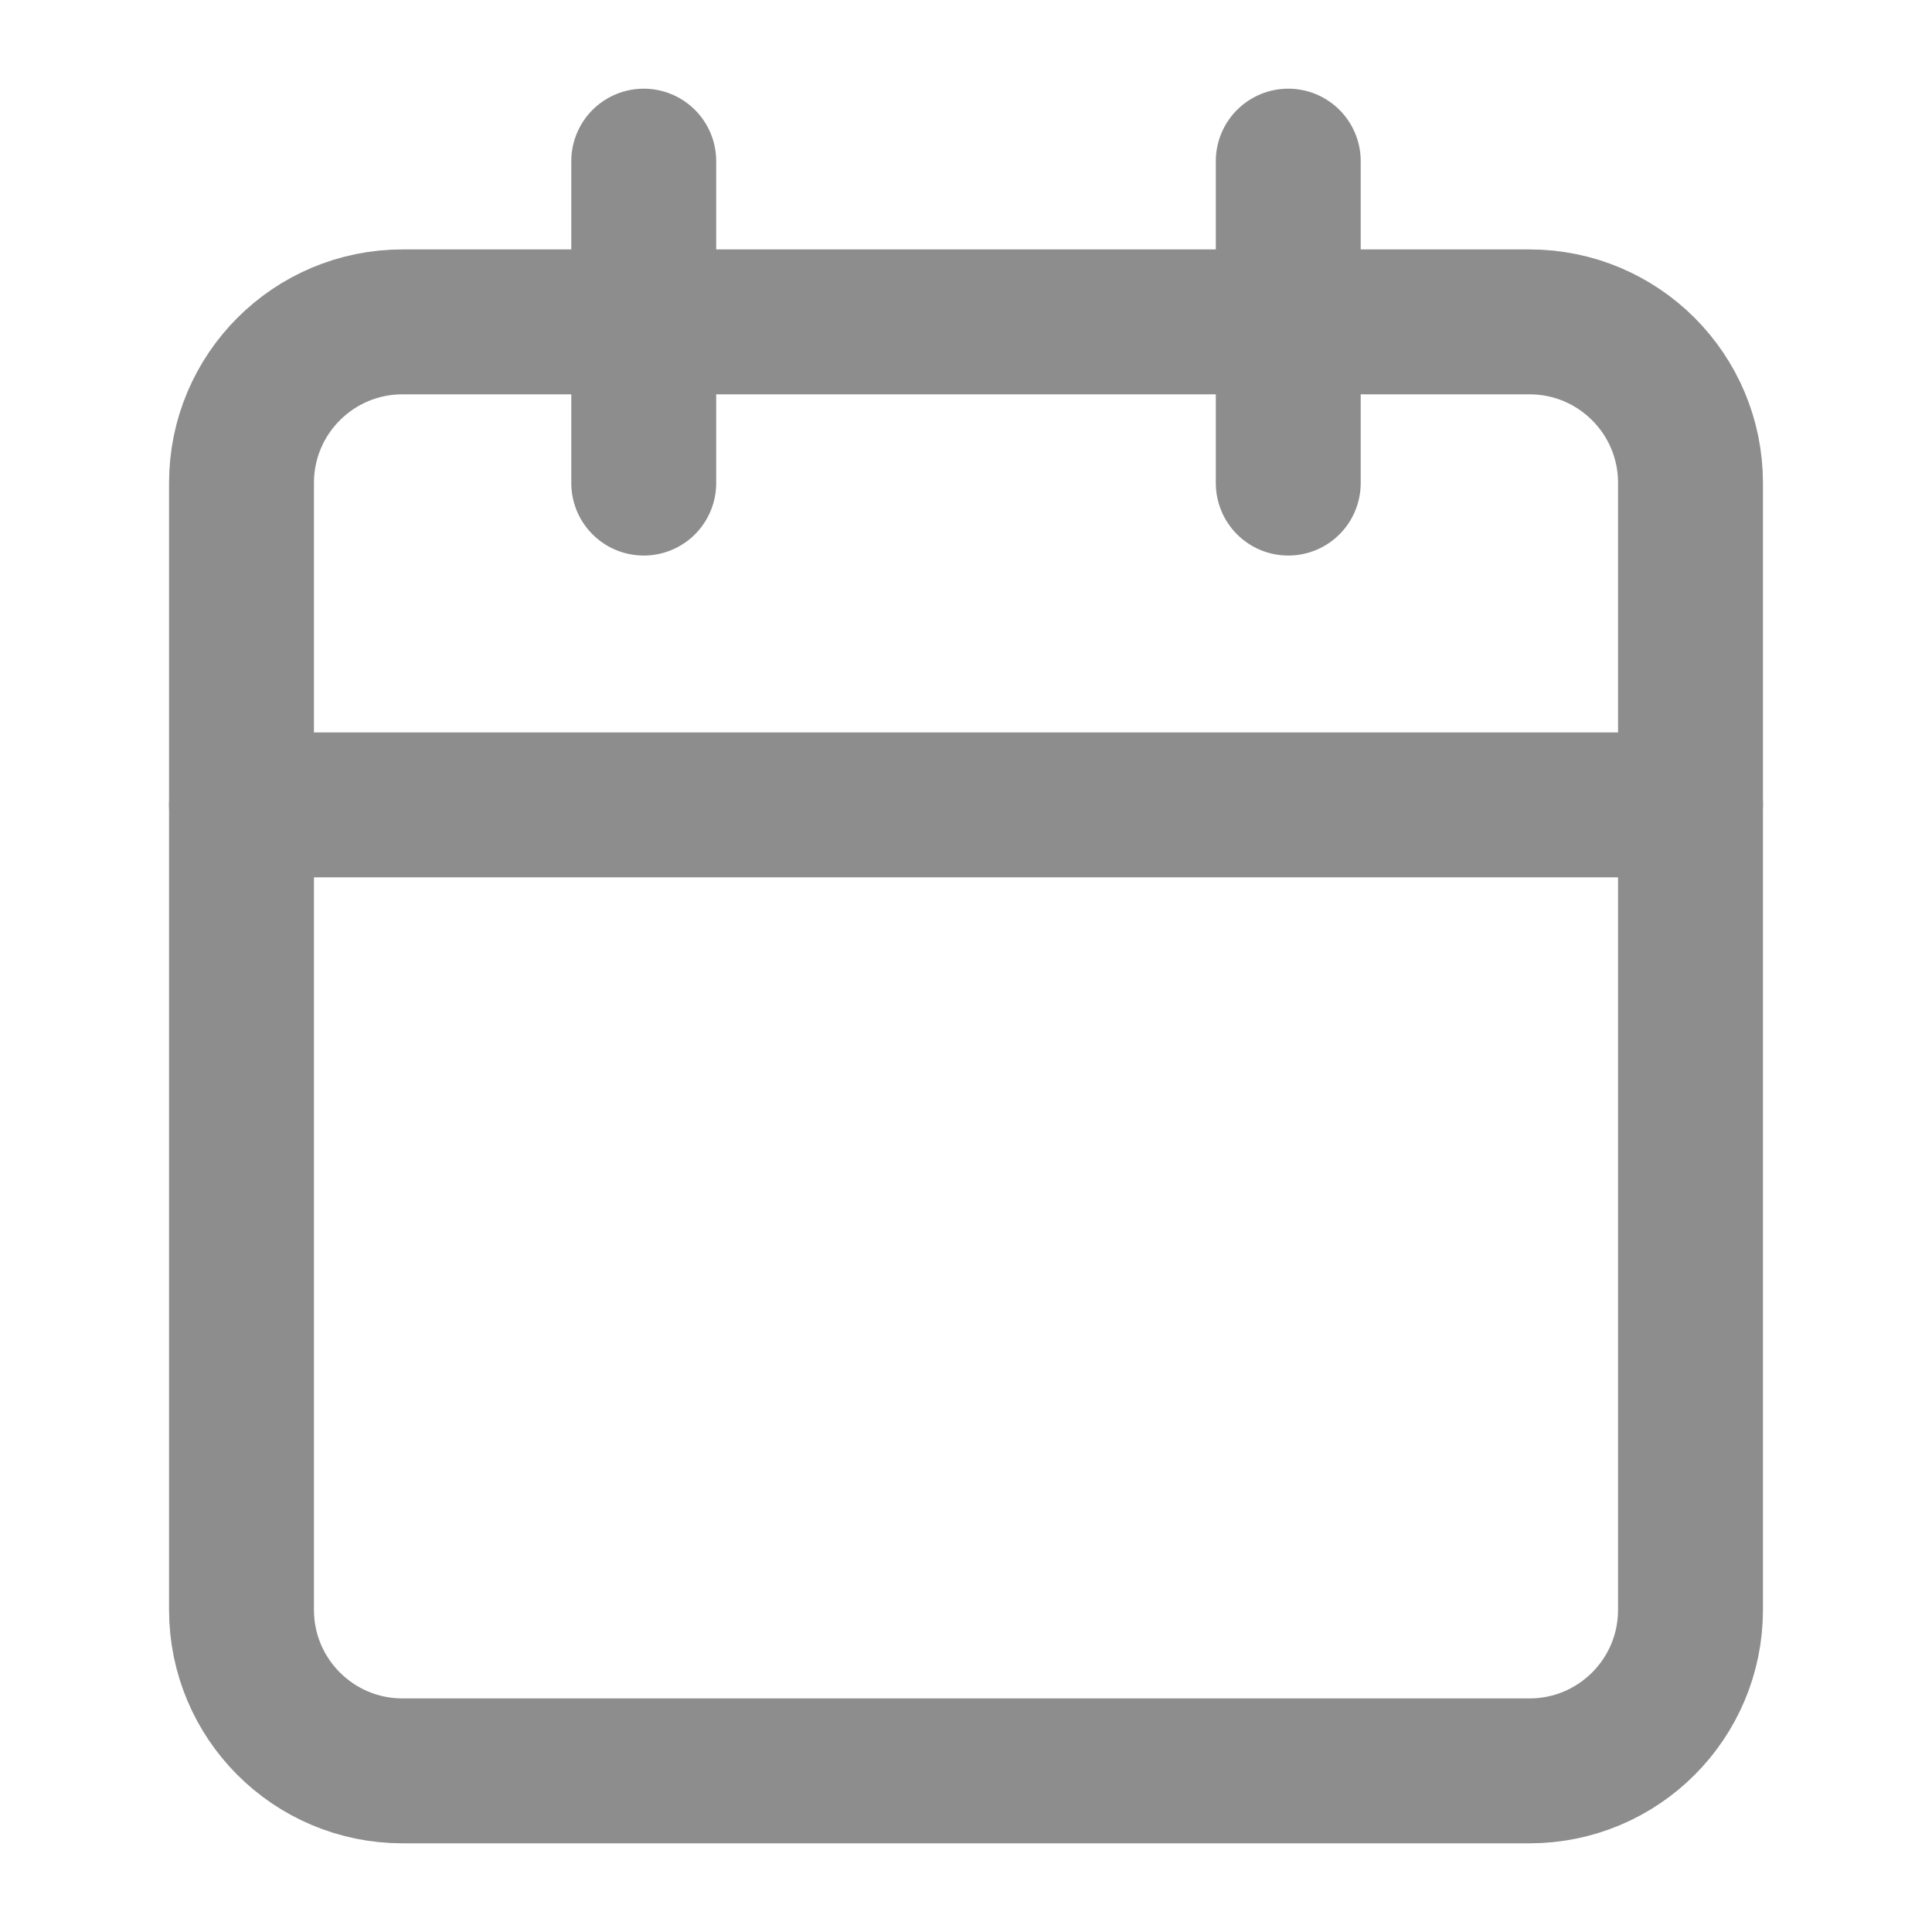 <svg width="20" height="20" viewBox="0 0 20 20" fill="none" xmlns="http://www.w3.org/2000/svg">
<g id="calendar">
<path id="Vector" d="M15.833 3.332H4.167C3.246 3.332 2.5 4.078 2.5 4.999V16.665C2.5 17.586 3.246 18.332 4.167 18.332H15.833C16.754 18.332 17.5 17.586 17.5 16.665V4.999C17.5 4.078 16.754 3.332 15.833 3.332Z" stroke="#8D8D8D" stroke-width="1.5" stroke-linecap="round" stroke-linejoin="round"/>
<path id="Vector_2" d="M13.336 1.668V5.001" stroke="#8D8D8D" stroke-width="1.5" stroke-linecap="round" stroke-linejoin="round"/>
<path id="Vector_3" d="M6.664 1.668V5.001" stroke="#8D8D8D" stroke-width="1.5" stroke-linecap="round" stroke-linejoin="round"/>
<path id="Vector_4" d="M2.5 8.332H17.5" stroke="#8D8D8D" stroke-width="1.5" stroke-linecap="round" stroke-linejoin="round"/>
</g>
</svg>

